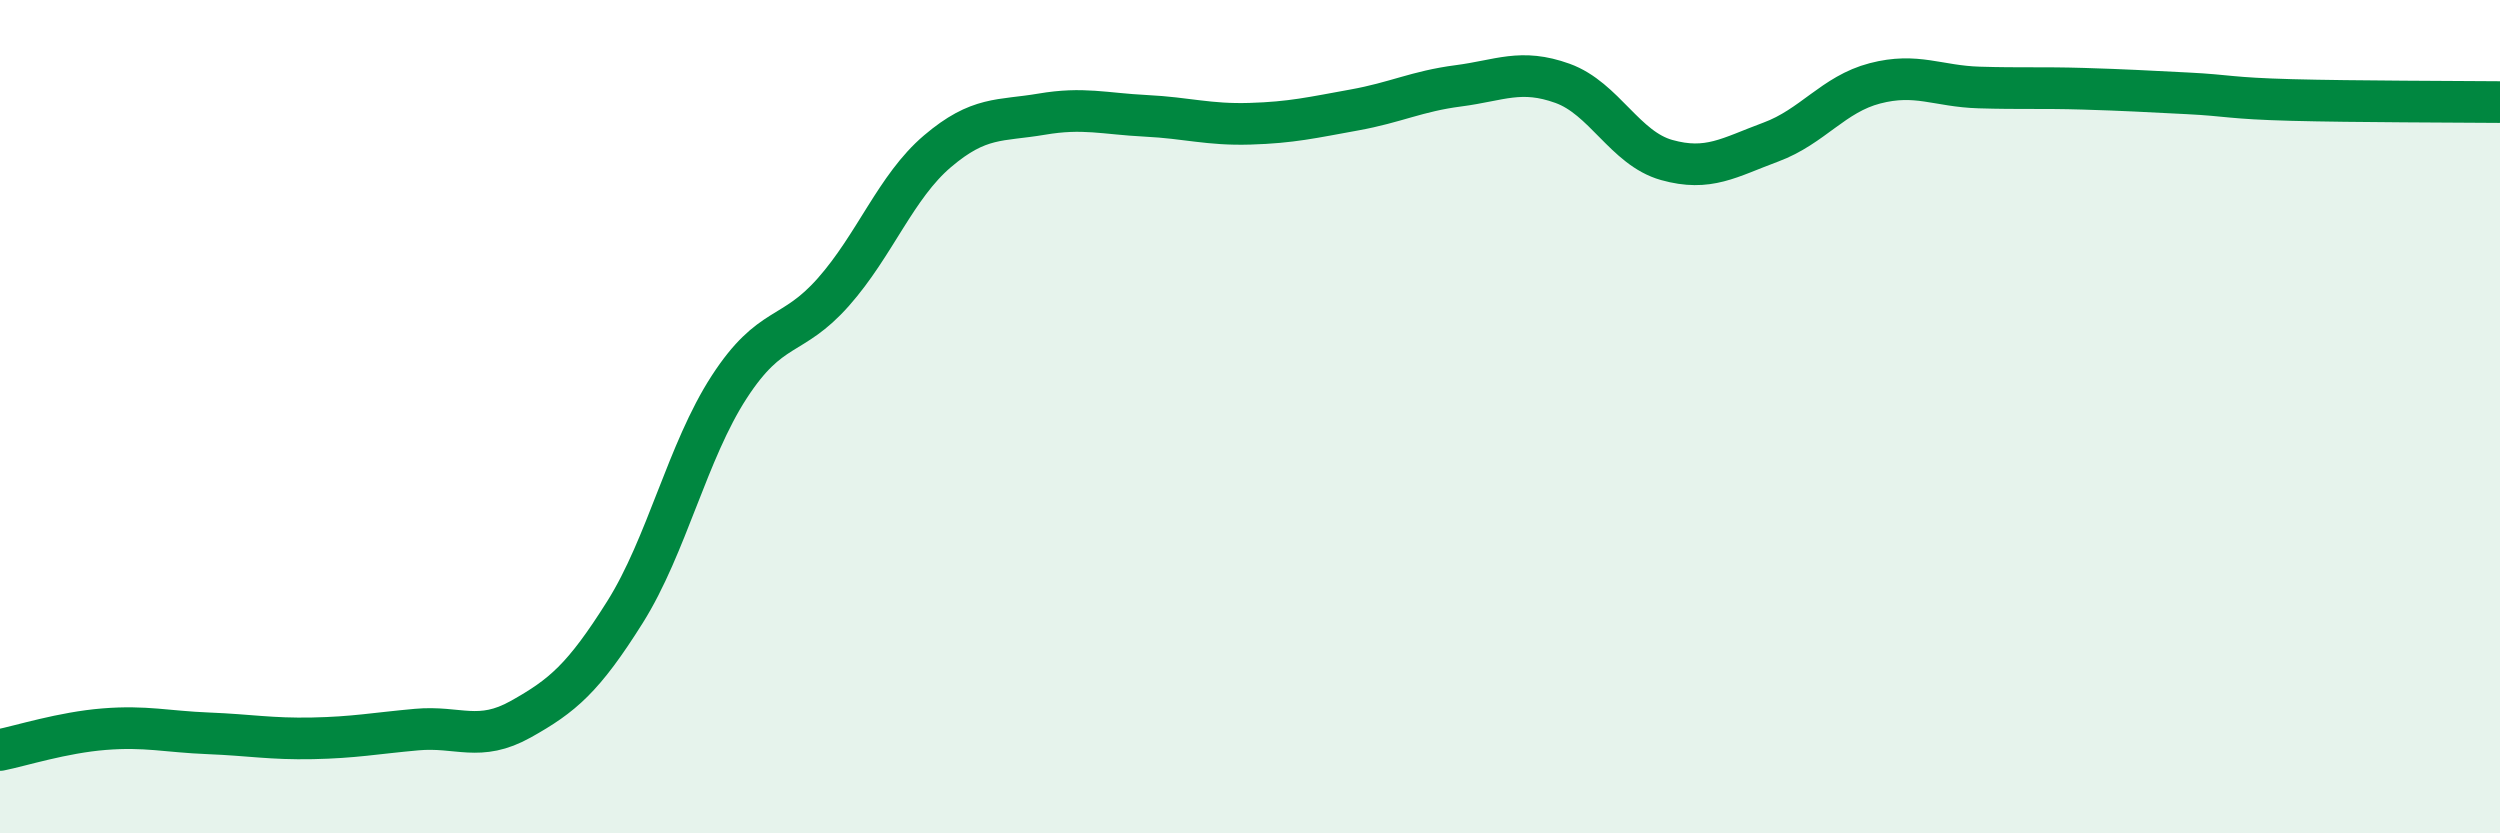
    <svg width="60" height="20" viewBox="0 0 60 20" xmlns="http://www.w3.org/2000/svg">
      <path
        d="M 0,18 C 0.5,17.9 1.5,17.58 2.5,17.5 C 3.5,17.42 4,17.56 5,17.6 C 6,17.64 6.5,17.74 7.5,17.72 C 8.5,17.7 9,17.6 10,17.51 C 11,17.42 11.5,17.82 12.5,17.26 C 13.5,16.7 14,16.28 15,14.69 C 16,13.1 16.5,10.83 17.5,9.29 C 18.5,7.75 19,8.14 20,7.01 C 21,5.88 21.5,4.48 22.5,3.63 C 23.5,2.78 24,2.91 25,2.74 C 26,2.57 26.5,2.73 27.5,2.78 C 28.5,2.83 29,3 30,2.97 C 31,2.94 31.5,2.82 32.5,2.64 C 33.5,2.46 34,2.19 35,2.06 C 36,1.93 36.5,1.64 37.5,2 C 38.5,2.36 39,3.56 40,3.84 C 41,4.12 41.5,3.78 42.5,3.41 C 43.5,3.04 44,2.26 45,2 C 46,1.74 46.5,2.07 47.5,2.1 C 48.5,2.13 49,2.1 50,2.13 C 51,2.16 51.5,2.19 52.5,2.24 C 53.5,2.29 53.5,2.36 55,2.4 C 56.5,2.44 59,2.44 60,2.45L60 20L0 20Z"
        fill="#008740"
        opacity="0.1"
        stroke-linecap="round"
        stroke-linejoin="round"
      />
      <path
        d="M 0,18 C 0.5,17.9 1.5,17.58 2.5,17.5 C 3.5,17.42 4,17.56 5,17.6 C 6,17.64 6.5,17.74 7.5,17.72 C 8.5,17.7 9,17.6 10,17.51 C 11,17.42 11.5,17.82 12.5,17.26 C 13.5,16.7 14,16.28 15,14.69 C 16,13.1 16.5,10.83 17.5,9.29 C 18.5,7.75 19,8.14 20,7.01 C 21,5.88 21.5,4.48 22.5,3.63 C 23.5,2.78 24,2.91 25,2.74 C 26,2.57 26.5,2.73 27.5,2.78 C 28.5,2.83 29,3 30,2.97 C 31,2.94 31.5,2.82 32.5,2.64 C 33.5,2.46 34,2.19 35,2.06 C 36,1.93 36.5,1.64 37.5,2 C 38.5,2.36 39,3.56 40,3.84 C 41,4.12 41.5,3.78 42.5,3.41 C 43.5,3.04 44,2.26 45,2 C 46,1.74 46.5,2.07 47.5,2.1 C 48.5,2.13 49,2.1 50,2.13 C 51,2.16 51.5,2.19 52.5,2.24 C 53.5,2.29 53.5,2.36 55,2.4 C 56.5,2.44 59,2.44 60,2.45"
        stroke="#008740"
        stroke-width="1"
        fill="none"
        stroke-linecap="round"
        stroke-linejoin="round"
      />
    </svg>
  